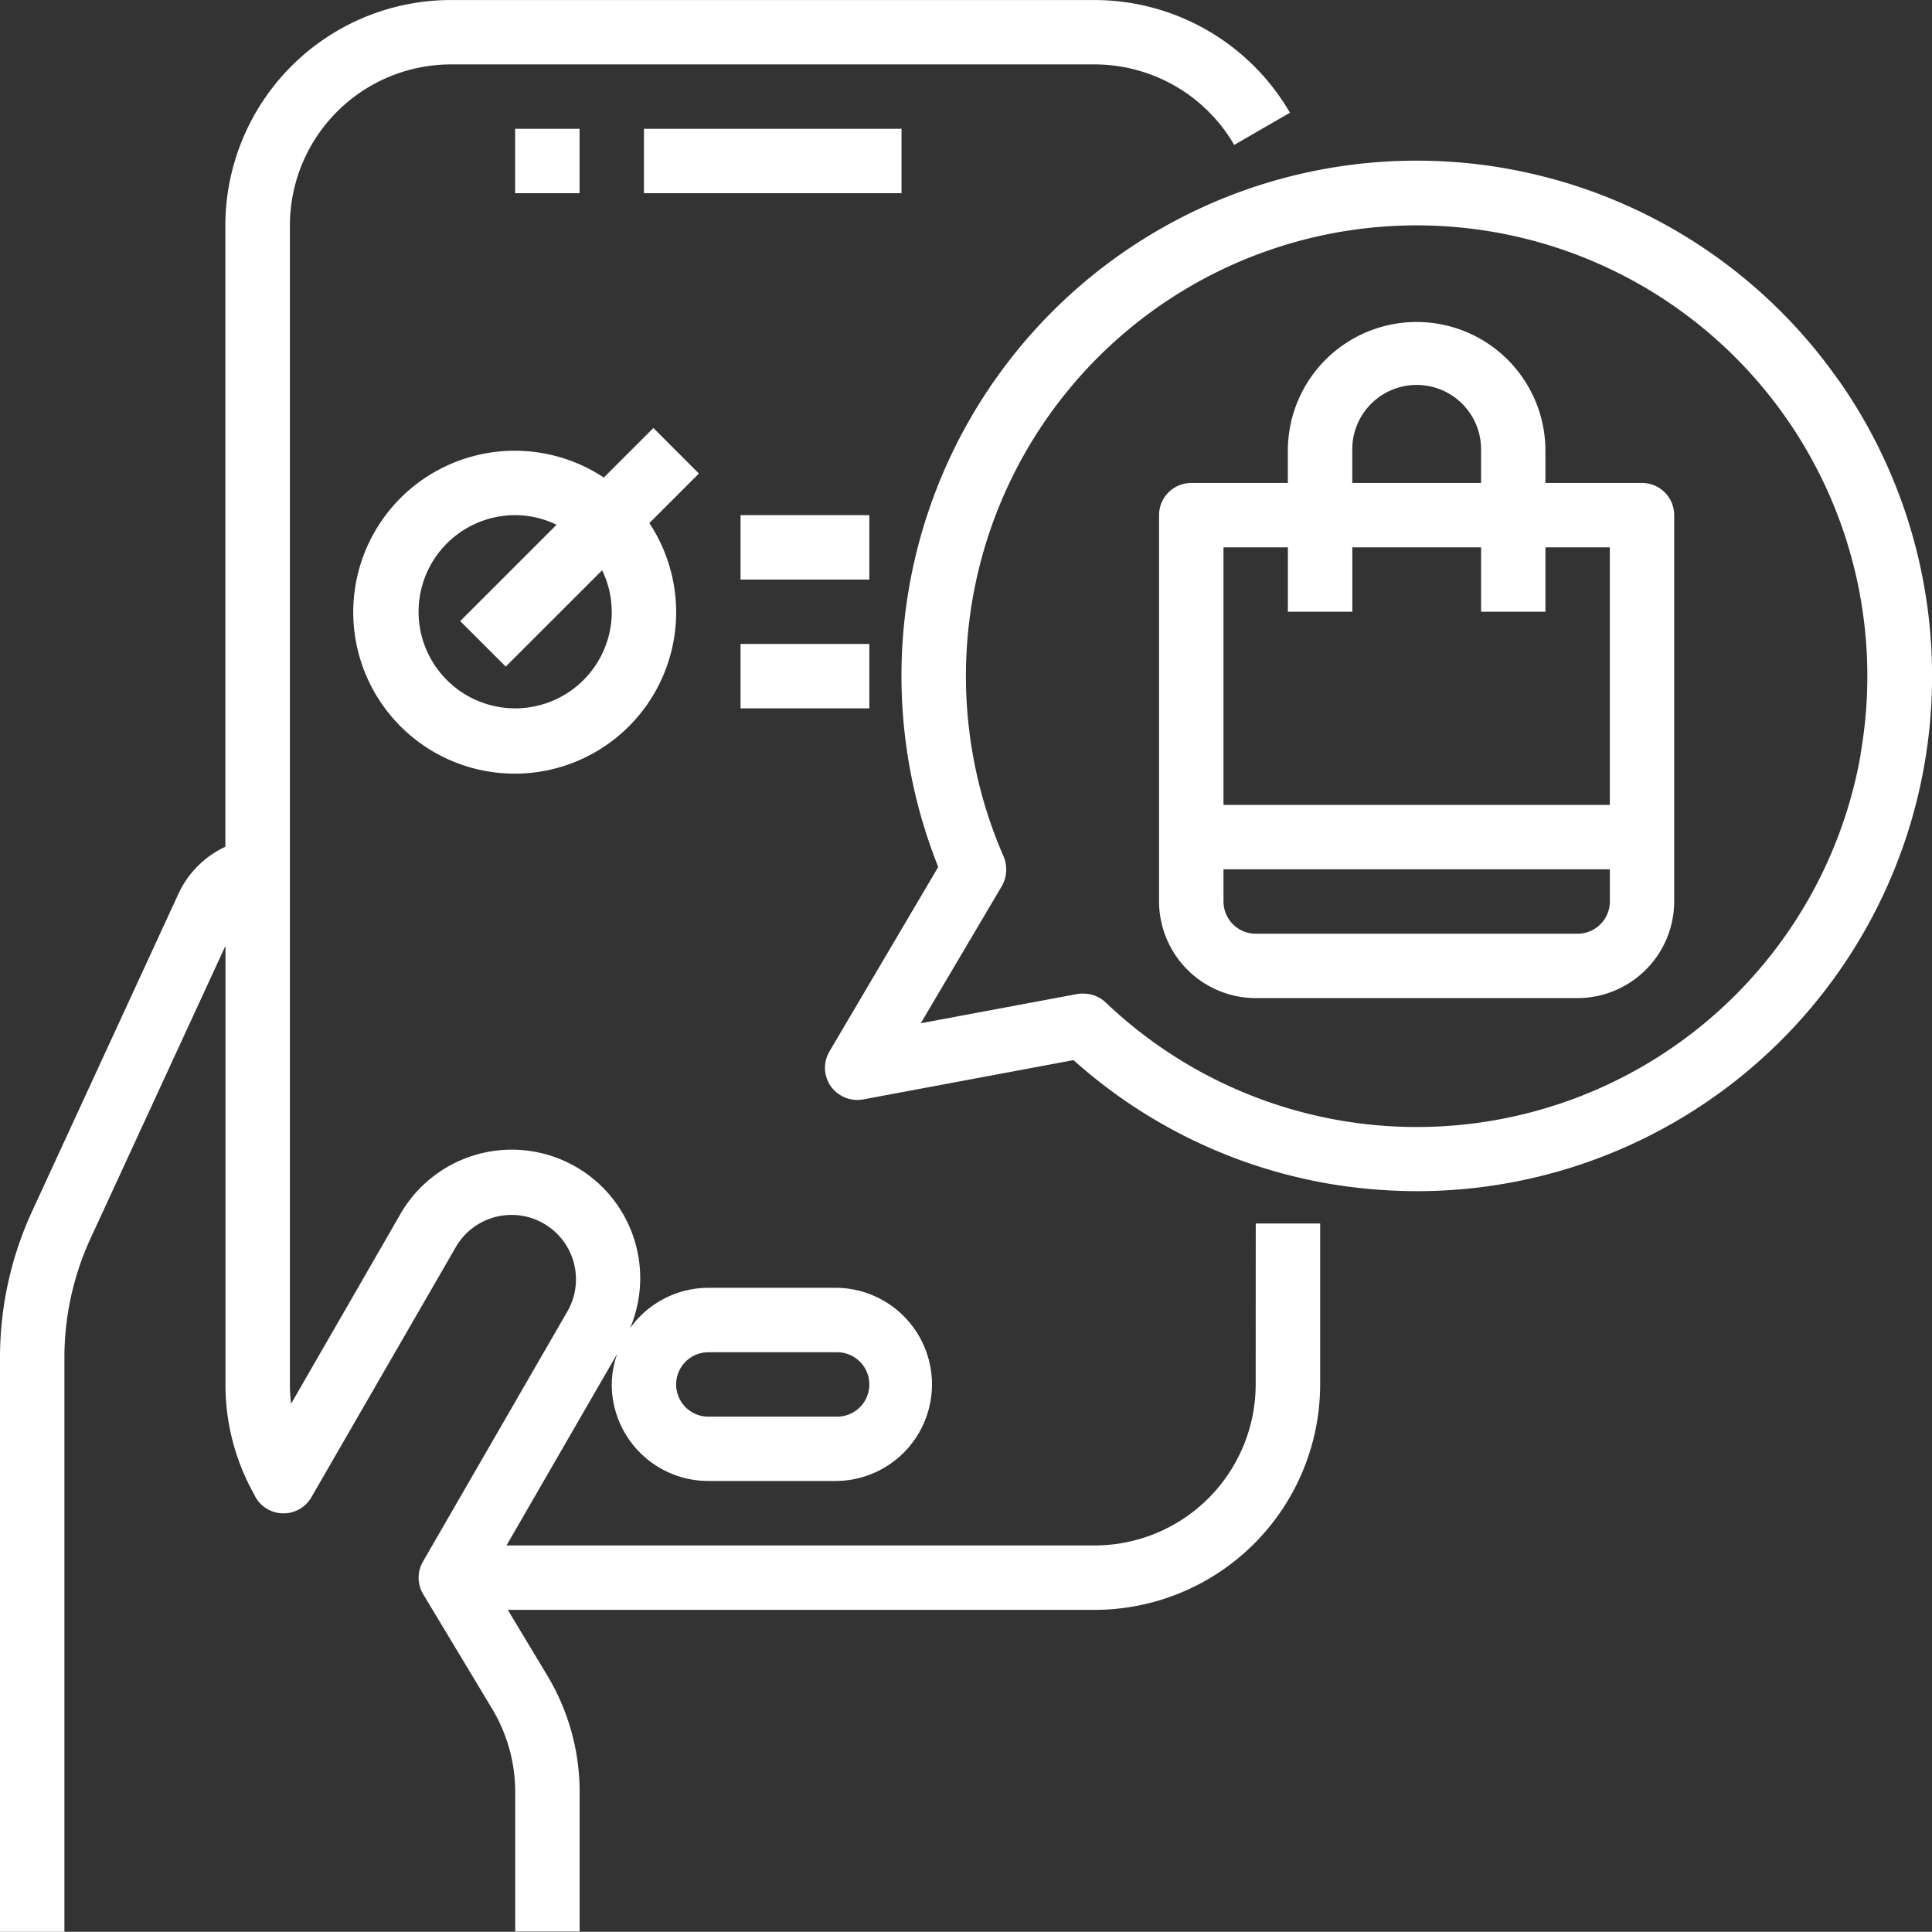<svg xmlns="http://www.w3.org/2000/svg" width="60.381" height="60.375" viewBox="0 0 60.381 60.375"><rect x="0" y="0" width="60.381" height="60.375" fill="#333333" stroke="none"/><g transform="translate(0 0)"><rect width="2.013" height="2.013" transform="translate(16.1 4.025)" fill="#fff"/><rect width="8.05" height="2.013" transform="translate(20.125 4.025)" fill="#fff"/><path d="M108.646,102.584a5.038,5.038,0,0,1-5.031,5.031H85.232l3.46-5.991a2.974,2.974,0,0,0-.171.96A3.019,3.019,0,0,0,91.54,105.6h4.025a3.019,3.019,0,0,0,0-6.037H91.54a3.013,3.013,0,0,0-2.448,1.265,4.015,4.015,0,0,0-7.174-3.574L78.5,103.186a4.947,4.947,0,0,1-.038-.6V66.359a5.038,5.038,0,0,1,5.031-5.031h20.125a5.05,5.05,0,0,1,4.357,2.516l1.742-1.006a7.072,7.072,0,0,0-6.1-3.522H83.489a7.052,7.052,0,0,0-7.044,7.044V85.779a3.017,3.017,0,0,0-1.457,1.45l-4.567,9.909a10.931,10.931,0,0,0-1.019,4.641V119.69h2.013V101.779a8.909,8.909,0,0,1,.833-3.794l4.2-9.109v13.708a7.007,7.007,0,0,0,.895,3.432,1.006,1.006,0,0,0,1.792.09l4.528-7.843a2.013,2.013,0,0,1,3.486,2.013l-4.528,7.843a1.006,1.006,0,0,0,.009,1.023l2.155,3.582a5.054,5.054,0,0,1,.719,2.594v4.363h2.013v-4.363a7.053,7.053,0,0,0-1.006-3.631l-1.239-2.059h18.345a7.052,7.052,0,0,0,7.044-7.044V97.553h-2.013ZM91.54,101.577h4.025a1.006,1.006,0,1,1,0,2.013H91.54a1.006,1.006,0,1,1,0-2.013Zm0,0" transform="translate(-69.402 -59.315)" fill="#fff"/><path d="M204.158,86.238a16.1,16.1,0,0,0-28.145,15.2l-3.4,5.766a1.008,1.008,0,0,0,.041,1.087,1.024,1.024,0,0,0,1.016.412l6.571-1.228a16.031,16.031,0,0,0,7.93,3.854,16.654,16.654,0,0,0,2.807.242,16.1,16.1,0,0,0,13.182-25.337Zm.684,11.682a14.087,14.087,0,0,1-23.6,7.749,1.015,1.015,0,0,0-.694-.272,1.093,1.093,0,0,0-.181.01l-4.9.916L178,102.036a1.048,1.048,0,0,0,.06-.916,14.086,14.086,0,1,1,26.776-3.2Zm0,0" transform="translate(-146.69 -74.343)" fill="#fff"/><path d="M229.32,104.575H226.3v-1.006a4.025,4.025,0,1,0-8.05,0v1.006h-3.019a1.007,1.007,0,0,0-1.006,1.006v12.075a3.028,3.028,0,0,0,3.019,3.019h10.062a3.028,3.028,0,0,0,3.019-3.019V105.581a1.007,1.007,0,0,0-1.006-1.006Zm-9.056-1.006a2.013,2.013,0,1,1,4.025,0v1.006h-4.025v-1.006Zm8.05,14.087a1.007,1.007,0,0,1-1.006,1.006H217.245a1.007,1.007,0,0,1-1.006-1.006V116.65h12.075Zm0-3.019H216.239v-8.05h2.013V108.6h2.013v-2.013h4.025V108.6H226.3v-2.013h2.013v8.05Zm0,0" transform="translate(-178.001 -89.481)" fill="#fff"/><path d="M122.915,112.791l-1.549,1.549a5.046,5.046,0,1,0,1.423,1.423l1.549-1.549Zm-1.3,5.743a3.019,3.019,0,1,1-3.019-3.019,2.969,2.969,0,0,1,1.293.3l-3.011,3.011,1.423,1.422,3.012-3.01a2.968,2.968,0,0,1,.3,1.293Zm0,0" transform="translate(-102.495 -99.415)" fill="#fff"/><rect width="4.025" height="2.013" transform="translate(23.144 16.1)" fill="#fff"/><rect width="4.025" height="2.013" transform="translate(23.144 20.125)" fill="#fff"/></g></svg>